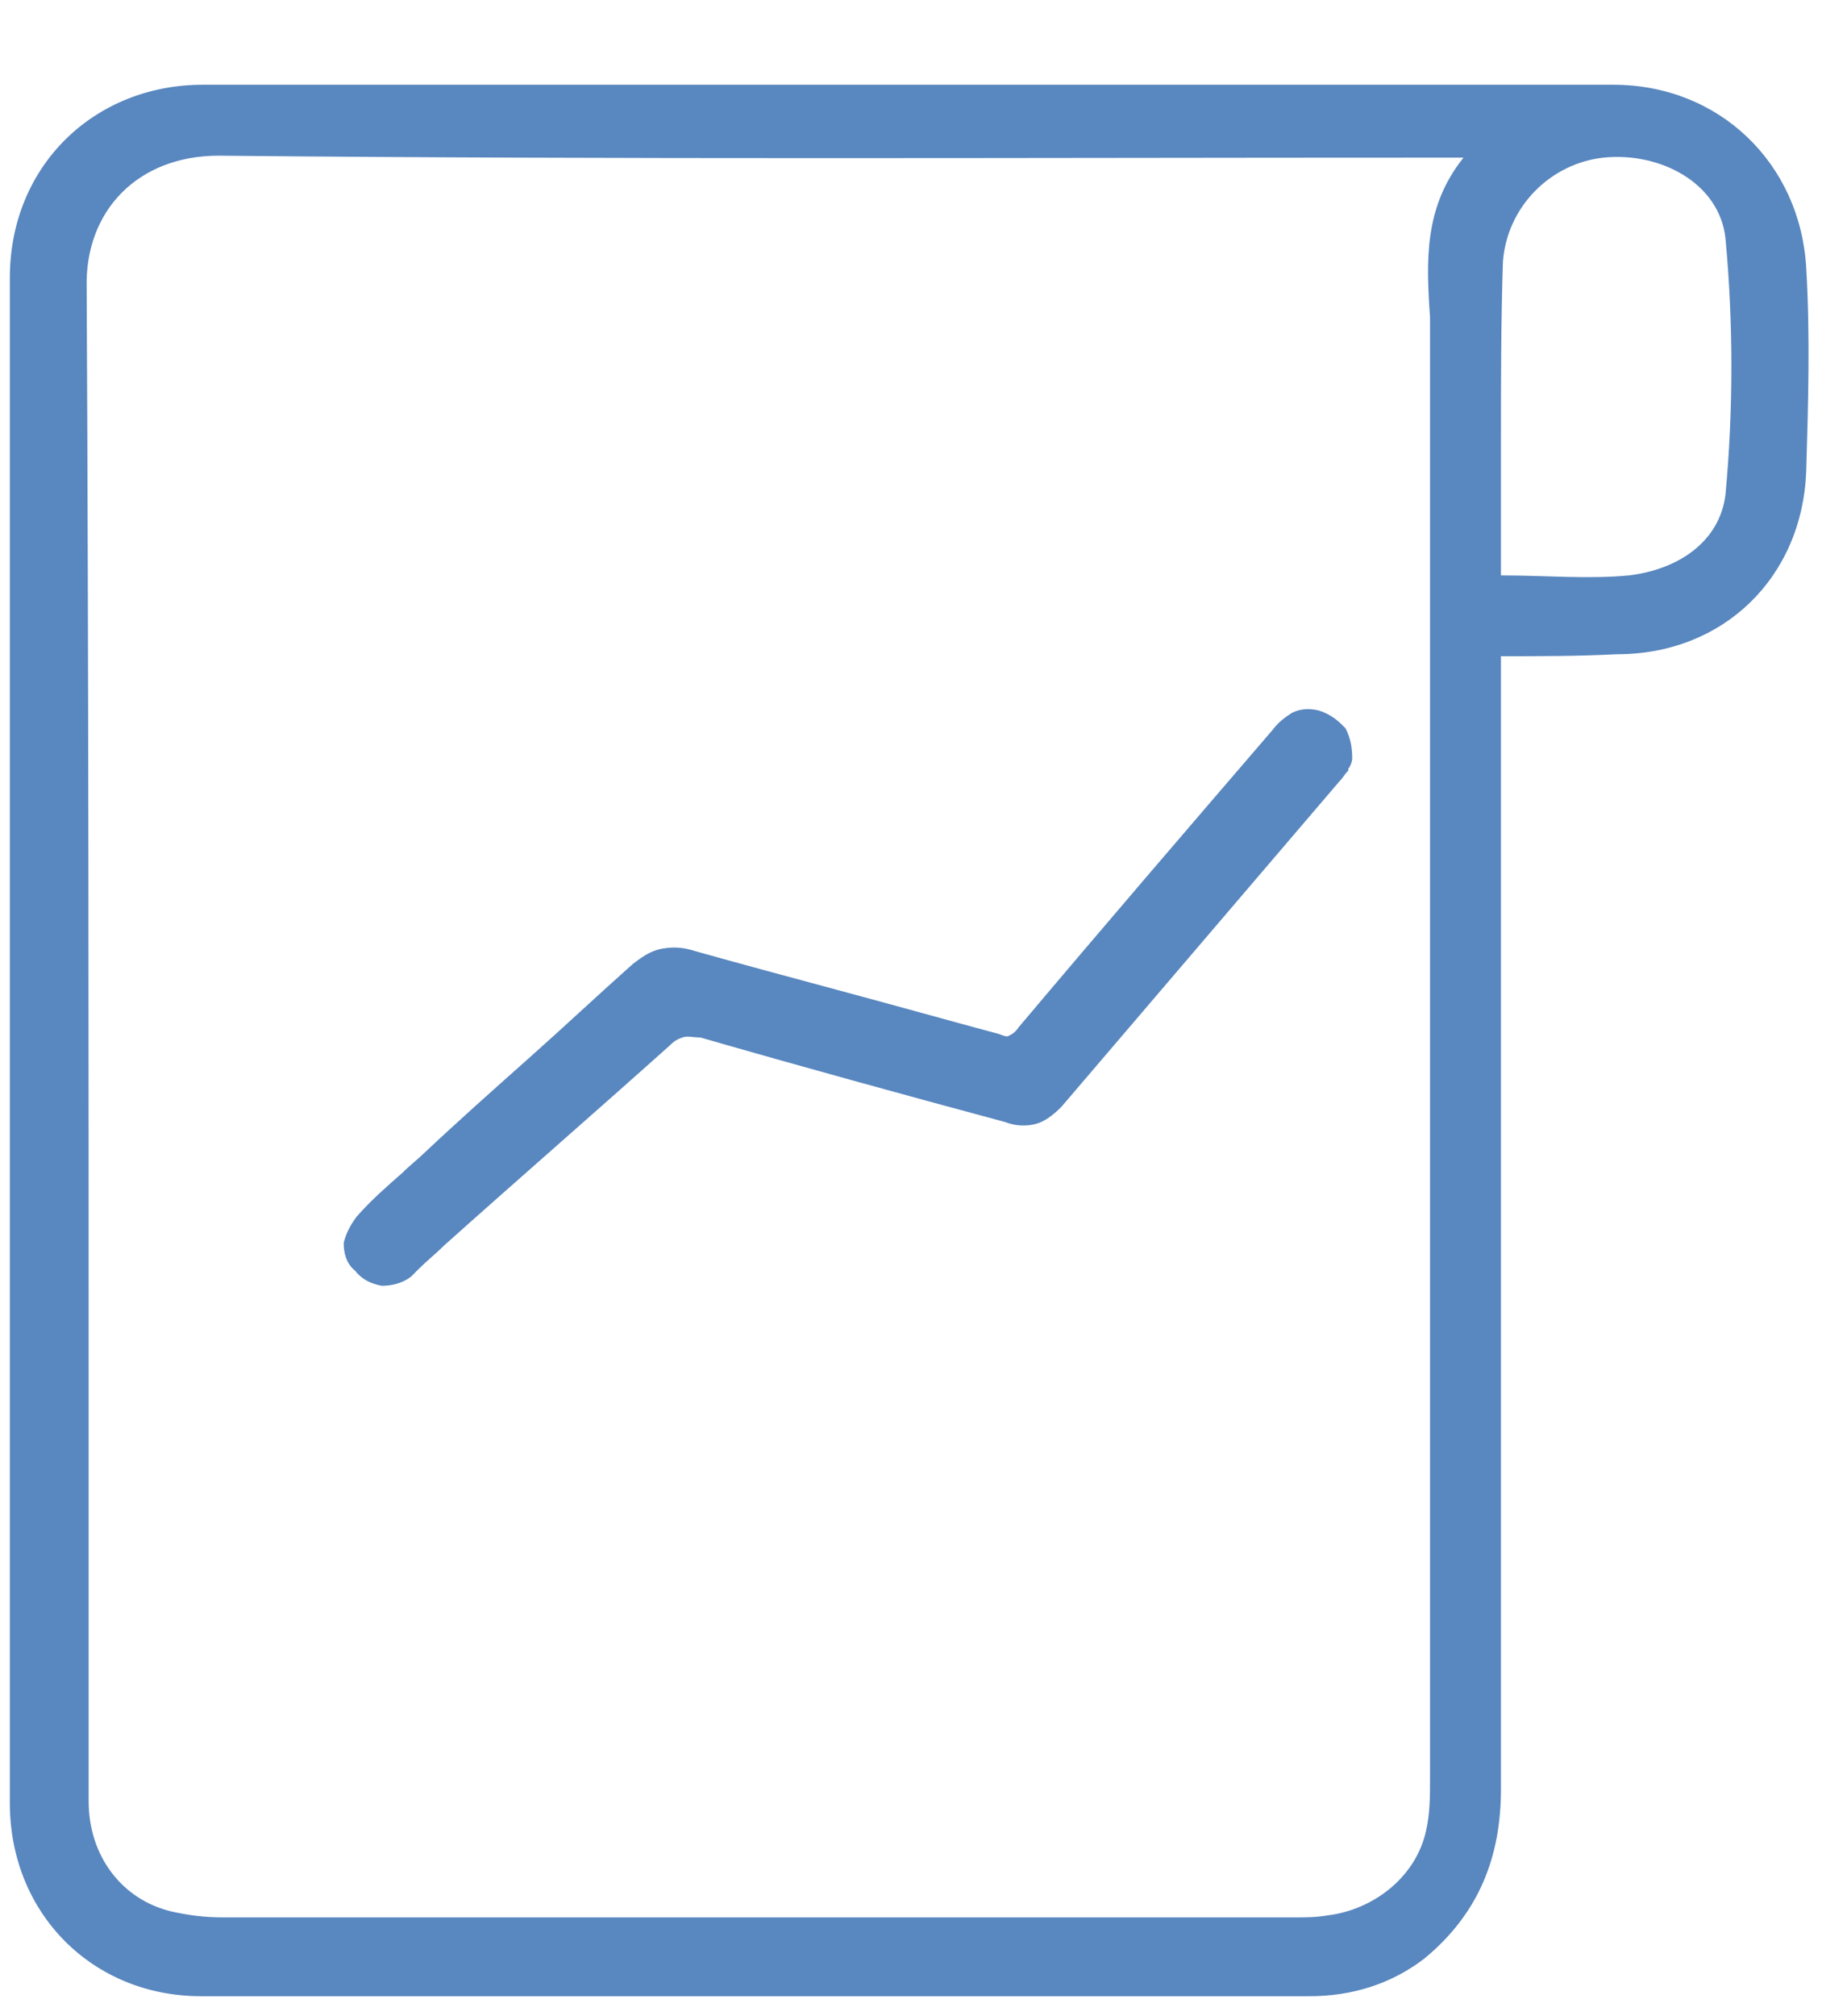 <?xml version="1.0" encoding="utf-8"?>
<!-- Generator: Adobe Illustrator 23.1.0, SVG Export Plug-In . SVG Version: 6.00 Build 0)  -->
<svg version="1.1" id="Capa_1" xmlns="http://www.w3.org/2000/svg" xmlns:xlink="http://www.w3.org/1999/xlink" x="0px" y="0px"
	 viewBox="0 0 92.5 102.3" style="enable-background:new 0 0 92.5 102.3;" xml:space="preserve">
<style type="text/css">
	.st0{fill:#5987BF;}
	.st1{fill:#5987BF;stroke:#5987BF;stroke-width:0.5;}
</style>
<path class="st0" d="M76.2,33.3c0,0.7,0,1.1,0,1.7c0,18.6,0,37.2,0,55.8c0,3.4-1.1,6.3-3.9,8.6c-1.7,1.3-3.7,1.9-5.8,1.9
	c-18.8,0-37.6,0-56.3,0c-5.5,0-9.7-4.2-9.7-9.8c0-25.8,0-51.6,0-77.4c0-5.7,4.3-9.8,9.8-9.8c23.8,0,47.7,0,71.6,0
	c5.4,0,9.5,4,9.8,9.3c0.2,3.4,0.1,6.9,0,10.3c-0.2,5.4-4.2,9.3-9.6,9.3C80.1,33.3,78.3,33.3,76.2,33.3z M74.3,8c-0.8,0-1.1,0-1.7,0
	C52.1,8,31.5,8.1,11.1,7.9c-4.1,0-6.8,2.8-6.7,6.7c0.1,19.6,0.1,39.1,0.1,58.7c0,6,0,12.1,0,18.1c0,2.8,1.7,5,4.2,5.6
	c0.9,0.2,1.7,0.3,2.6,0.3c18.2,0,36.2,0,54.5,0c0.5,0,1,0,1.6-0.1c2.4-0.3,4.5-2,5-4.3c0.2-0.9,0.2-1.7,0.2-2.6
	c0-24.8,0-49.4,0-74.2C72.4,13.2,72.3,10.5,74.3,8z M76.2,29.2c2.3,0,4.4,0.2,6.5,0c2.5-0.3,4.6-1.7,4.9-4.1c0.4-4.3,0.4-8.7,0-13
	c-0.3-2.8-3.3-4.4-6.2-4.1c-2.7,0.3-4.9,2.5-5.1,5.3c-0.1,3.1-0.1,6.2-0.1,9.3C76.2,24.8,76.2,27,76.2,29.2z"/>
<path class="st1" d="M68.4,38.5L68.4,38.5L68.4,38.5c0-0.6-0.1-1-0.3-1.4c-0.3-0.3-0.6-0.6-1.2-0.8l0,0l0,0
	c-0.4-0.1-0.8-0.1-1.2,0.1c-0.3,0.2-0.6,0.4-0.9,0.8c-4.3,5-8.6,10-12.9,15.1l0,0c-0.2,0.3-0.4,0.4-0.6,0.5c-0.2,0.1-0.4,0-0.7-0.1
	l0,0c-2.6-0.7-5.1-1.4-7.7-2.1c-2.6-0.7-5.2-1.4-7.7-2.1l0,0c-0.6-0.2-1.1-0.2-1.6-0.1c-0.5,0.1-0.9,0.4-1.3,0.7l0,0l0,0
	c-1.8,1.6-3.5,3.2-5.3,4.8l0,0c-1.8,1.6-3.6,3.2-5.3,4.8c-0.3,0.3-0.7,0.6-1.1,1c-0.8,0.7-1.6,1.4-2.3,2.2l0,0l0,0
	c-0.3,0.4-0.5,0.8-0.6,1.2c0,0.4,0.1,0.9,0.5,1.2c0.3,0.4,0.7,0.6,1.2,0.7c0.4,0,0.9-0.1,1.3-0.4l0,0l0,0l0.4-0.4
	c0.4-0.4,0.9-0.8,1.3-1.2c3.8-3.4,7.6-6.7,11.4-10.1l0,0l0,0c0.3-0.3,0.5-0.4,0.8-0.5s0.6,0,1,0c5.2,1.5,10.3,2.9,15.5,4.3
	c0.5,0.2,1,0.2,1.4,0.1c0.4-0.1,0.8-0.4,1.2-0.8l0,0l14.1-16.5c0.2-0.2,0.3-0.4,0.4-0.5c0-0.1,0.1-0.2,0.1-0.2l0,0
	C68.4,38.6,68.4,38.5,68.4,38.5z"/>
</svg>
